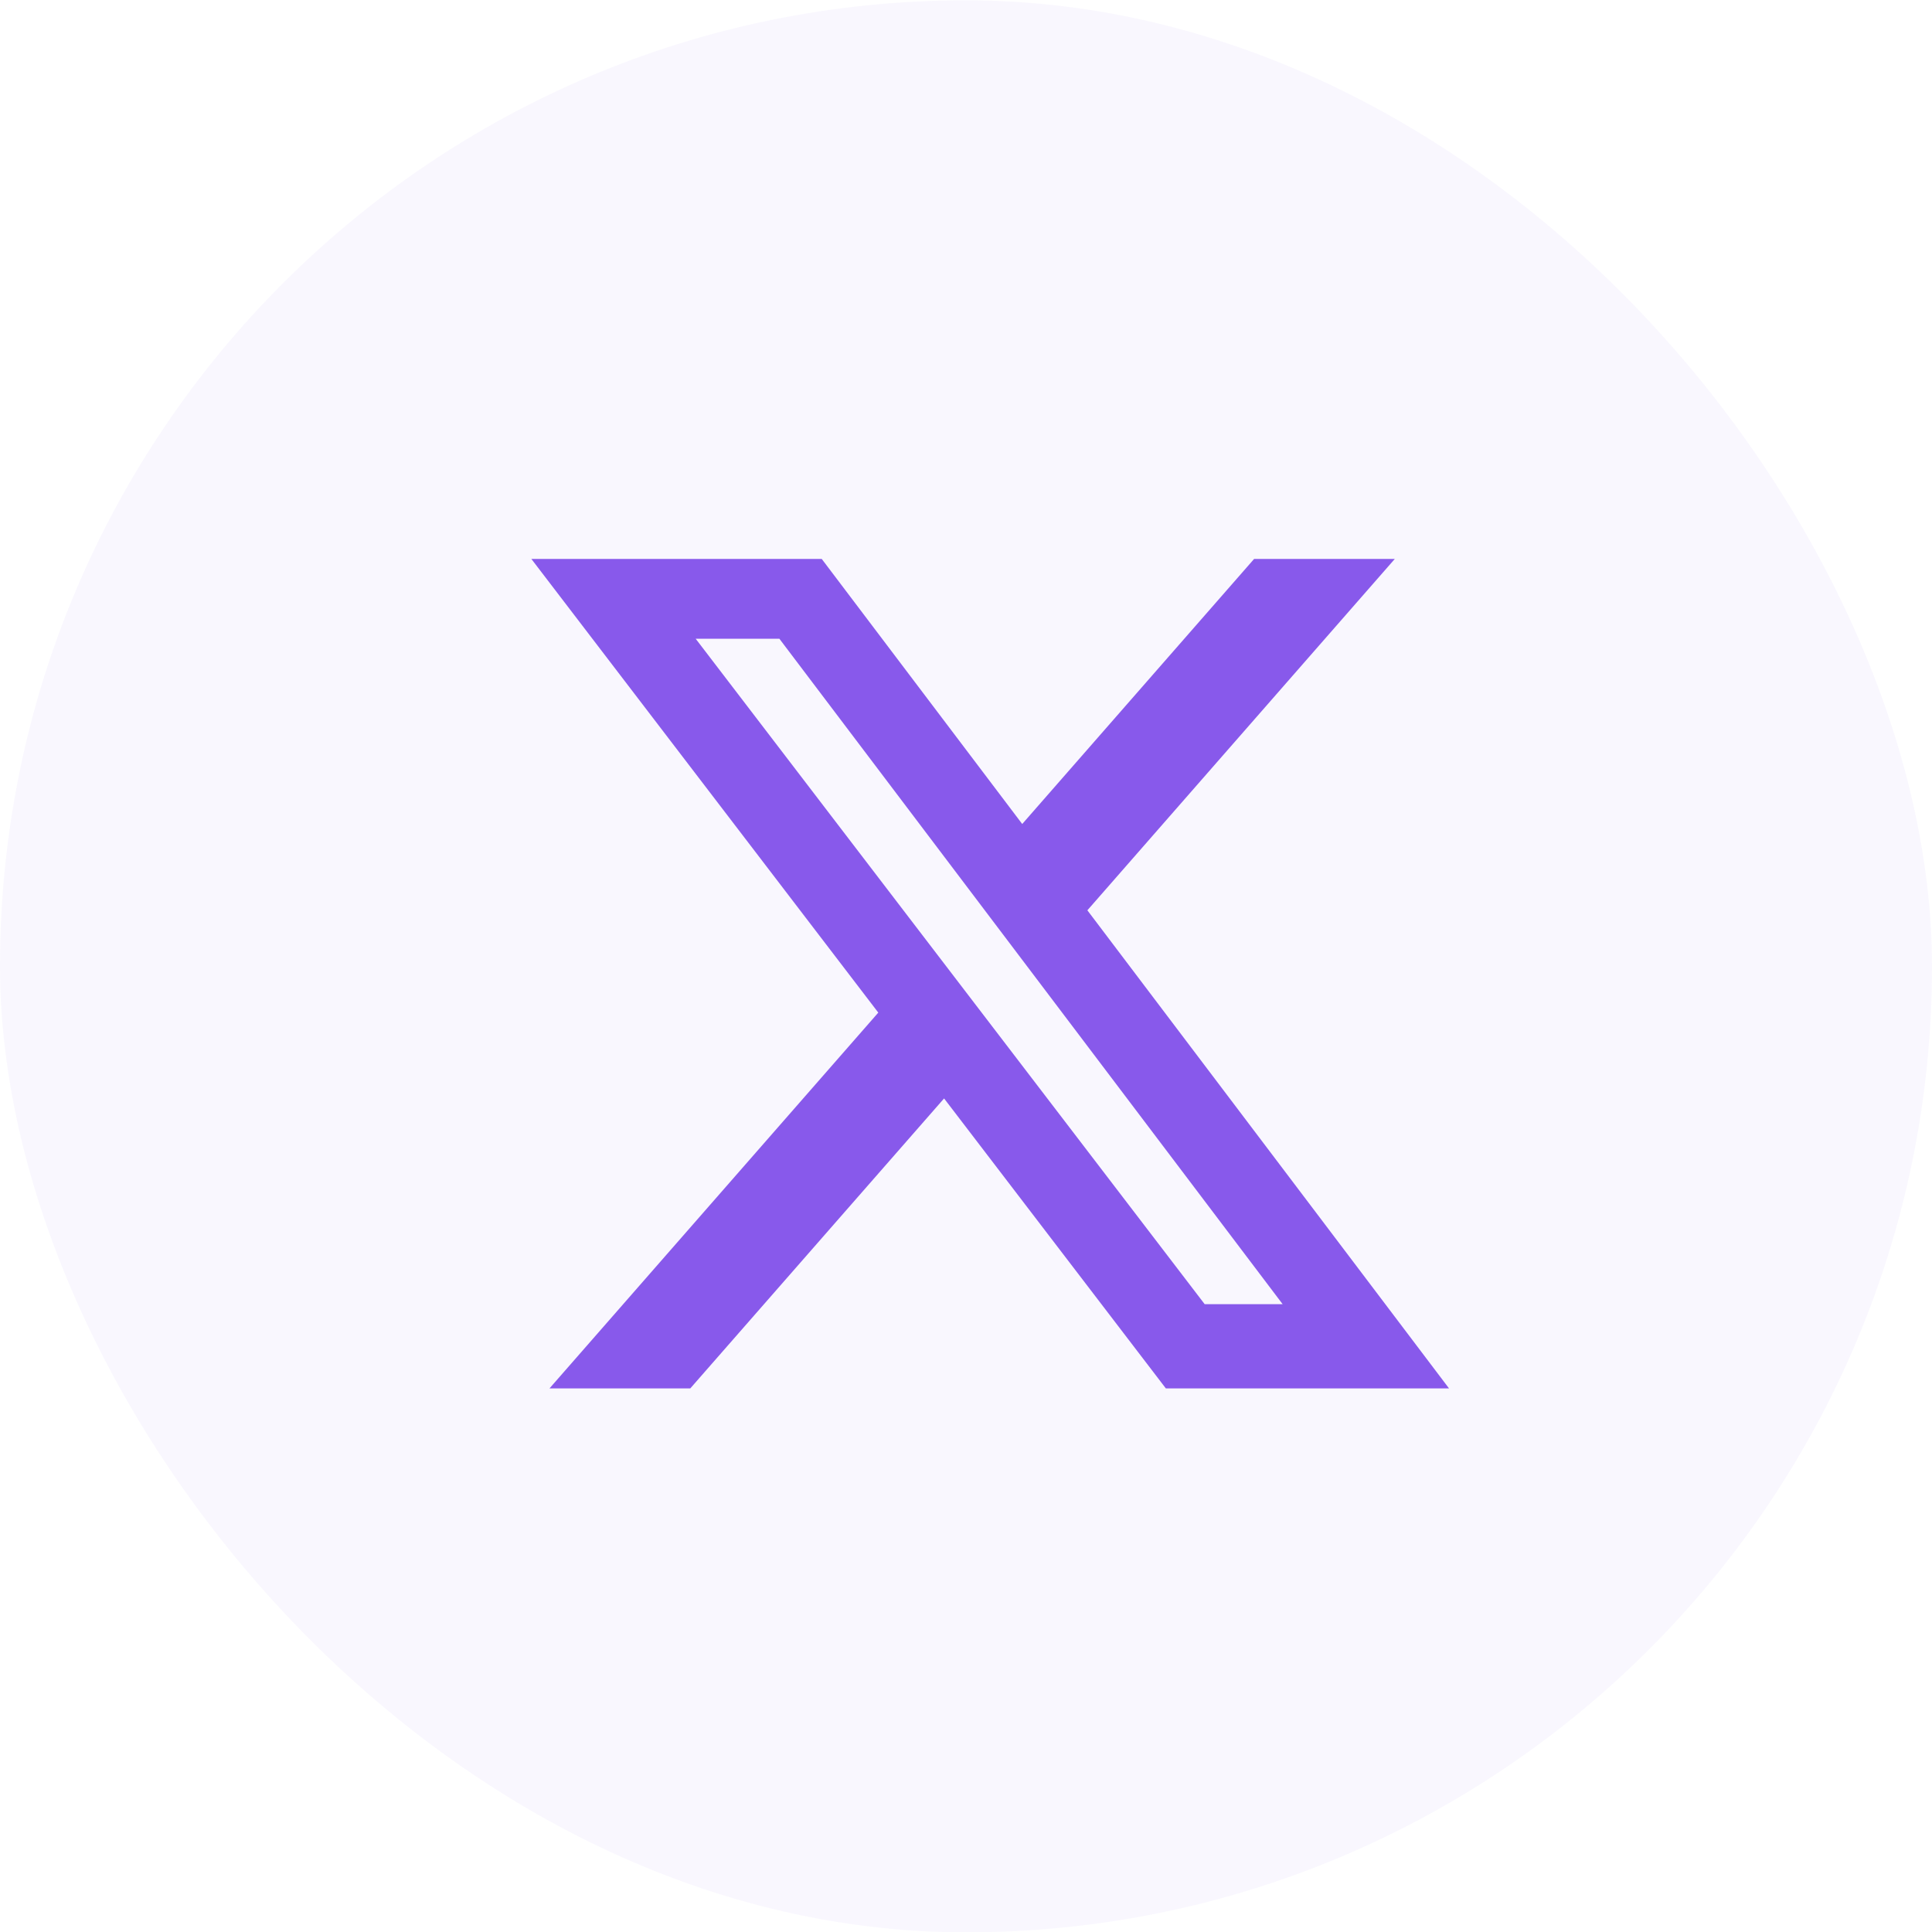 <svg width="40" height="40" viewBox="0 0 40 40" fill="none"
    xmlns="http://www.w3.org/2000/svg">
    <rect y="0.007" width="40" height="40" rx="20" fill="#8859EB" fill-opacity="0.05"/>
    <path d="M25.965 11.572H28.878L22.513 18.847L30.001 28.746H24.138L19.546 22.742L14.291 28.746H11.376L18.184 20.965L11.001 11.572H17.013L21.164 17.06L25.965 11.572ZM24.942 27.002H26.556L16.136 13.224H14.403L24.942 27.002Z" fill="#8859EB"/>
</svg>
